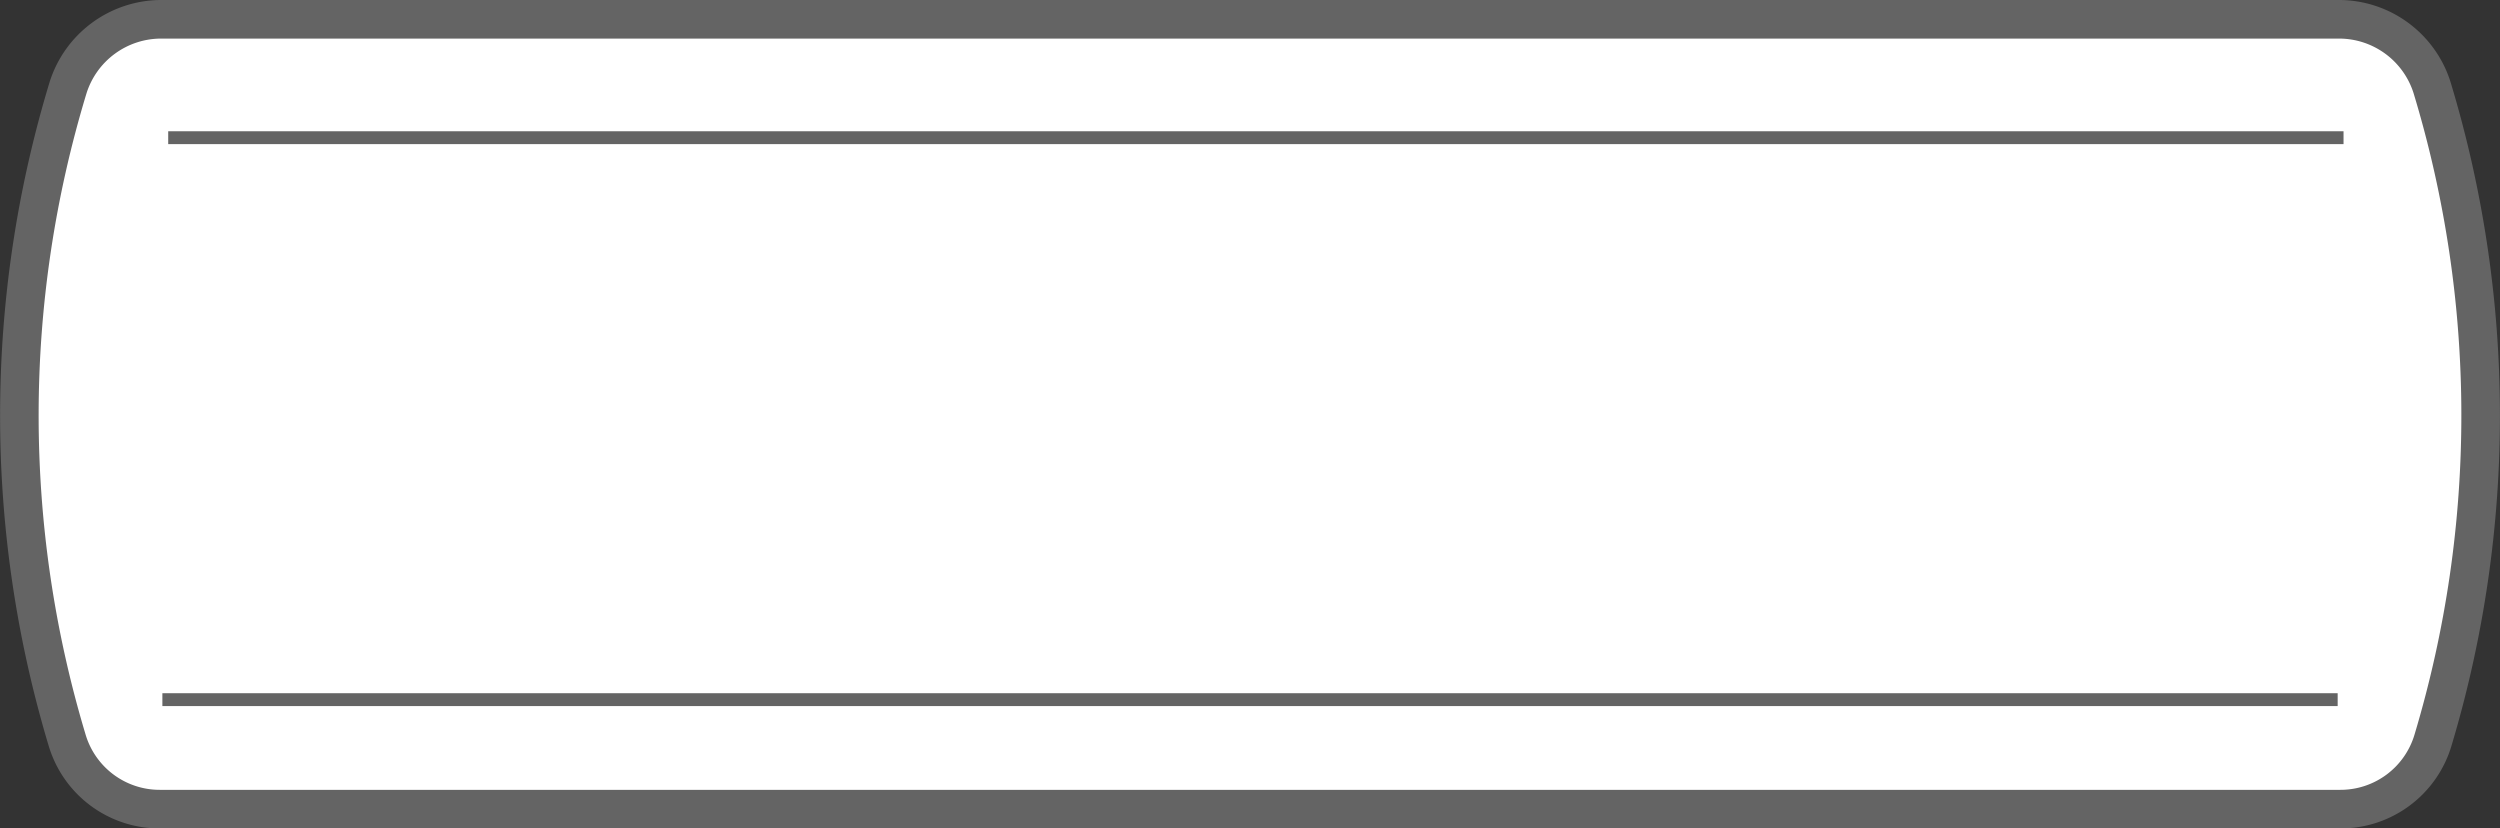<svg xmlns="http://www.w3.org/2000/svg" width="58.319" height="19.326" viewBox="0 0 58.319 19.326">
  <rect x="0" y="0" width="58.319" height="19.326" fill="#333333" stroke="none"/>
  <defs>
    <style>
      .cls-1 {
        fill: #fff;
      }

      .cls-2 {
        fill: #646464;
      }
    </style>
  </defs>
  <title>Asset 6</title>
  <g id="Layer_2" data-name="Layer 2">
    <g id="Layer_1-2" data-name="Layer 1">
      <g>
        <path class="cls-1" d="M56.757,17.267A26.478,26.478,0,0,0,56.735,2.046,2.267,2.267,0,0,0,54.57.45H3.753A2.267,2.267,0,0,0,1.588,2.044a26.401,26.401,0,0,0-.022,15.225,2.258,2.258,0,0,0,2.163,1.607H54.593A2.258,2.258,0,0,0,56.757,17.267Z"/>
        <path class="cls-2" d="M54.593,19.326H3.73a2.699,2.699,0,0,1-2.594-1.926,26.761,26.761,0,0,1,.022-15.488A2.735,2.735,0,0,1,3.752,0H54.571a2.732,2.732,0,0,1,2.594,1.913A26.829,26.829,0,0,1,57.187,17.398h0A2.698,2.698,0,0,1,54.593,19.326ZM3.752.9A1.827,1.827,0,0,0,2.018,2.177a25.845,25.845,0,0,0-.021,14.96,1.803,1.803,0,0,0,1.732,1.288H54.593a1.801,1.801,0,0,0,1.732-1.289h0a25.912,25.912,0,0,0-.021-14.959A1.824,1.824,0,0,0,54.571.9Z"/>
      </g>
      <g>
        <line class="cls-1" x1="3.924" y1="3.212" x2="54.669" y2="3.212"/>
        <rect class="cls-2" x="3.924" y="3.062" width="50.745" height="0.3"/>
      </g>
      <g>
        <line class="cls-1" x1="3.787" y1="16.321" x2="54.532" y2="16.321"/>
        <rect class="cls-2" x="3.788" y="16.171" width="50.744" height="0.3"/>
      </g>
    </g>
  </g>
</svg>
